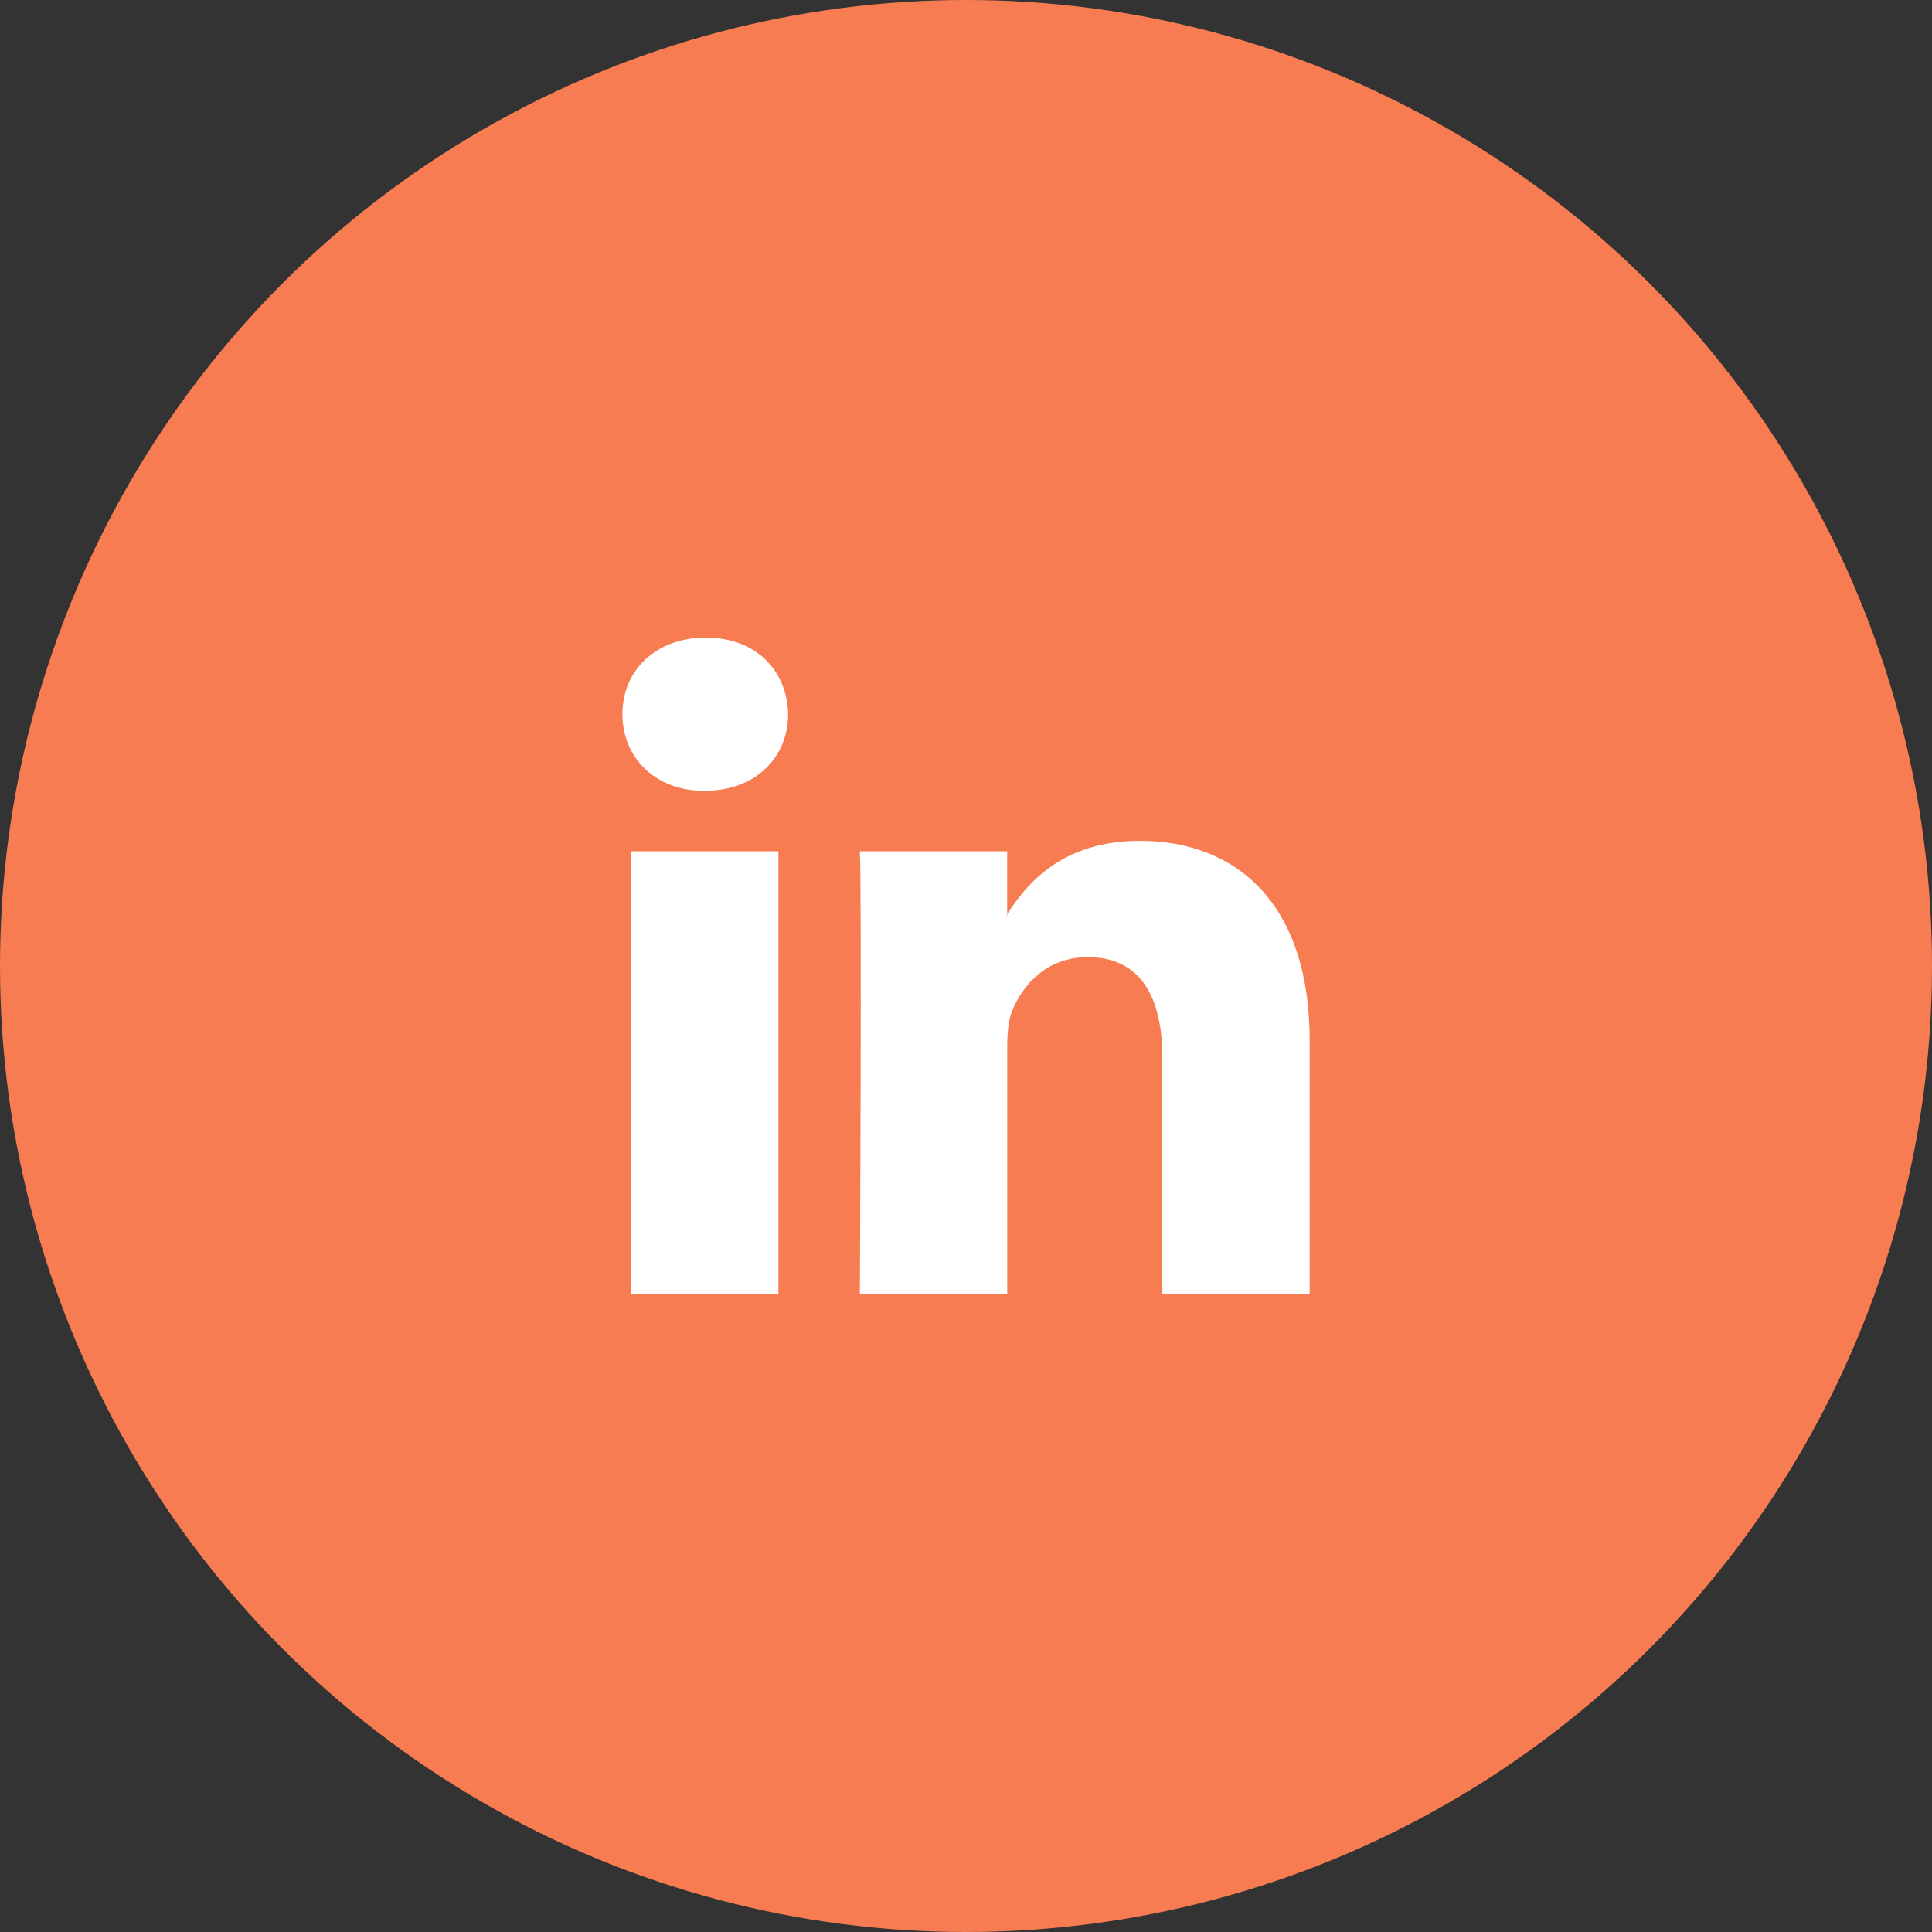 <svg width="32" height="32" viewBox="0 0 32 32" fill="none" xmlns="http://www.w3.org/2000/svg">
<rect x="0" y="0" width="32" height="32" fill="#333333" stroke="none"/>
<circle cx="16" cy="16" r="16" fill="#F87C51"/>
<rect width="14.933" height="14.933" transform="translate(8.533 8.533)" fill="#F87C51"/>
<path d="M10.453 14.1H12.893V21.44H10.453V14.1Z" fill="white"/>
<path d="M11.69 10.561C10.855 10.561 10.309 11.109 10.309 11.829C10.309 12.534 10.839 13.098 11.658 13.098H11.674C12.525 13.098 13.054 12.534 13.054 11.829C13.038 11.109 12.525 10.561 11.69 10.561Z" fill="white"/>
<path d="M18.882 13.927C17.586 13.927 17.006 14.641 16.682 15.14V15.164H16.667C16.671 15.156 16.678 15.148 16.682 15.14V14.1H14.242C14.275 14.789 14.242 21.44 14.242 21.44H16.683V17.341C16.683 17.121 16.699 16.903 16.763 16.746C16.94 16.307 17.341 15.853 18.016 15.853C18.899 15.853 19.252 16.526 19.252 17.513V21.44H21.692V17.231C21.692 14.976 20.488 13.927 18.882 13.927Z" fill="white"/>
</svg>
